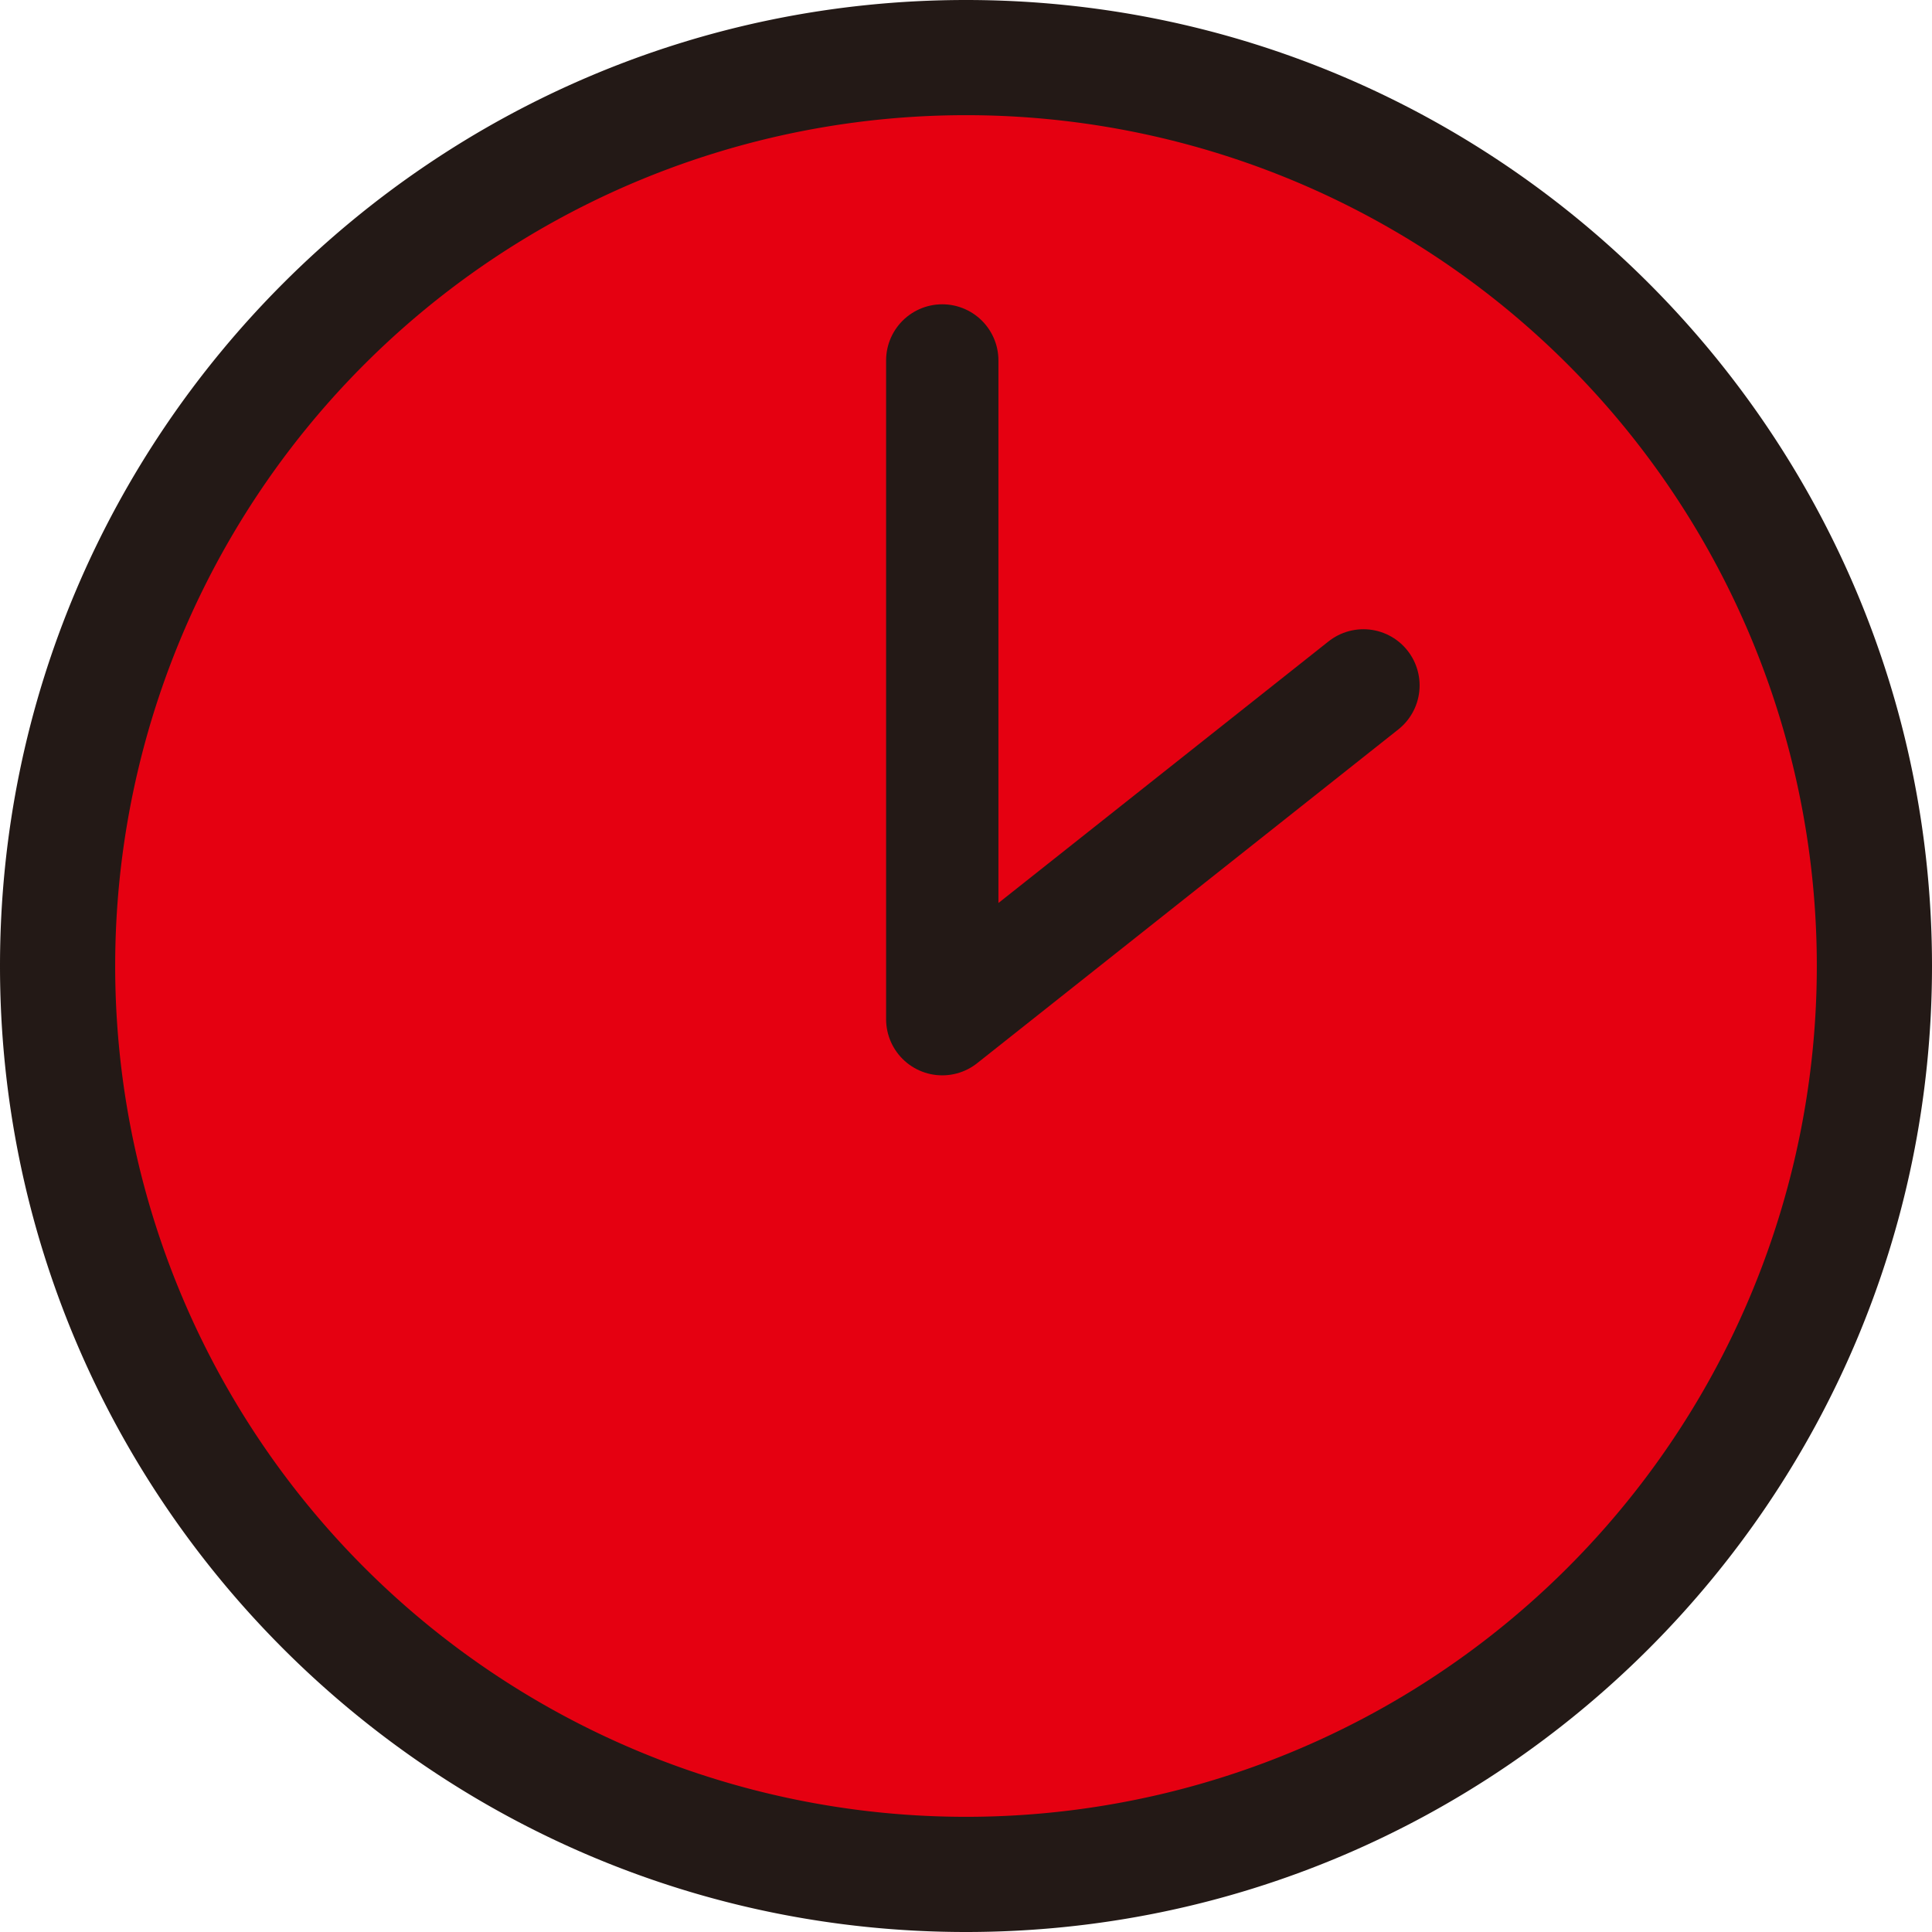 <svg xmlns="http://www.w3.org/2000/svg" width="21" height="21" viewBox="0 0 21 21">
    <g fill="none" fill-rule="evenodd">
        <path fill="#E50011" d="M10.5 20C5.263 20 1 15.738 1 10.5S5.262 1 10.5 1 20 5.262 20 10.5 15.738 20 10.5 20"/>
        <path fill="#231916" d="M10.5 0C4.71 0 0 4.71 0 10.5S4.71 21 10.5 21 21 16.29 21 10.5 16.29 0 10.5 0m0 1.252a9.247 9.247 0 0 1 9.248 9.247 9.247 9.247 0 0 1-9.247 9.249 9.248 9.248 0 0 1-9.249-9.249 9.247 9.247 0 0 1 9.249-9.247"/>
        <path stroke="#231916" stroke-linecap="round" stroke-linejoin="round" stroke-width="1.221" d="M10.242 3.918v7.16L14.82 7.45"/>
    </g>
</svg>
